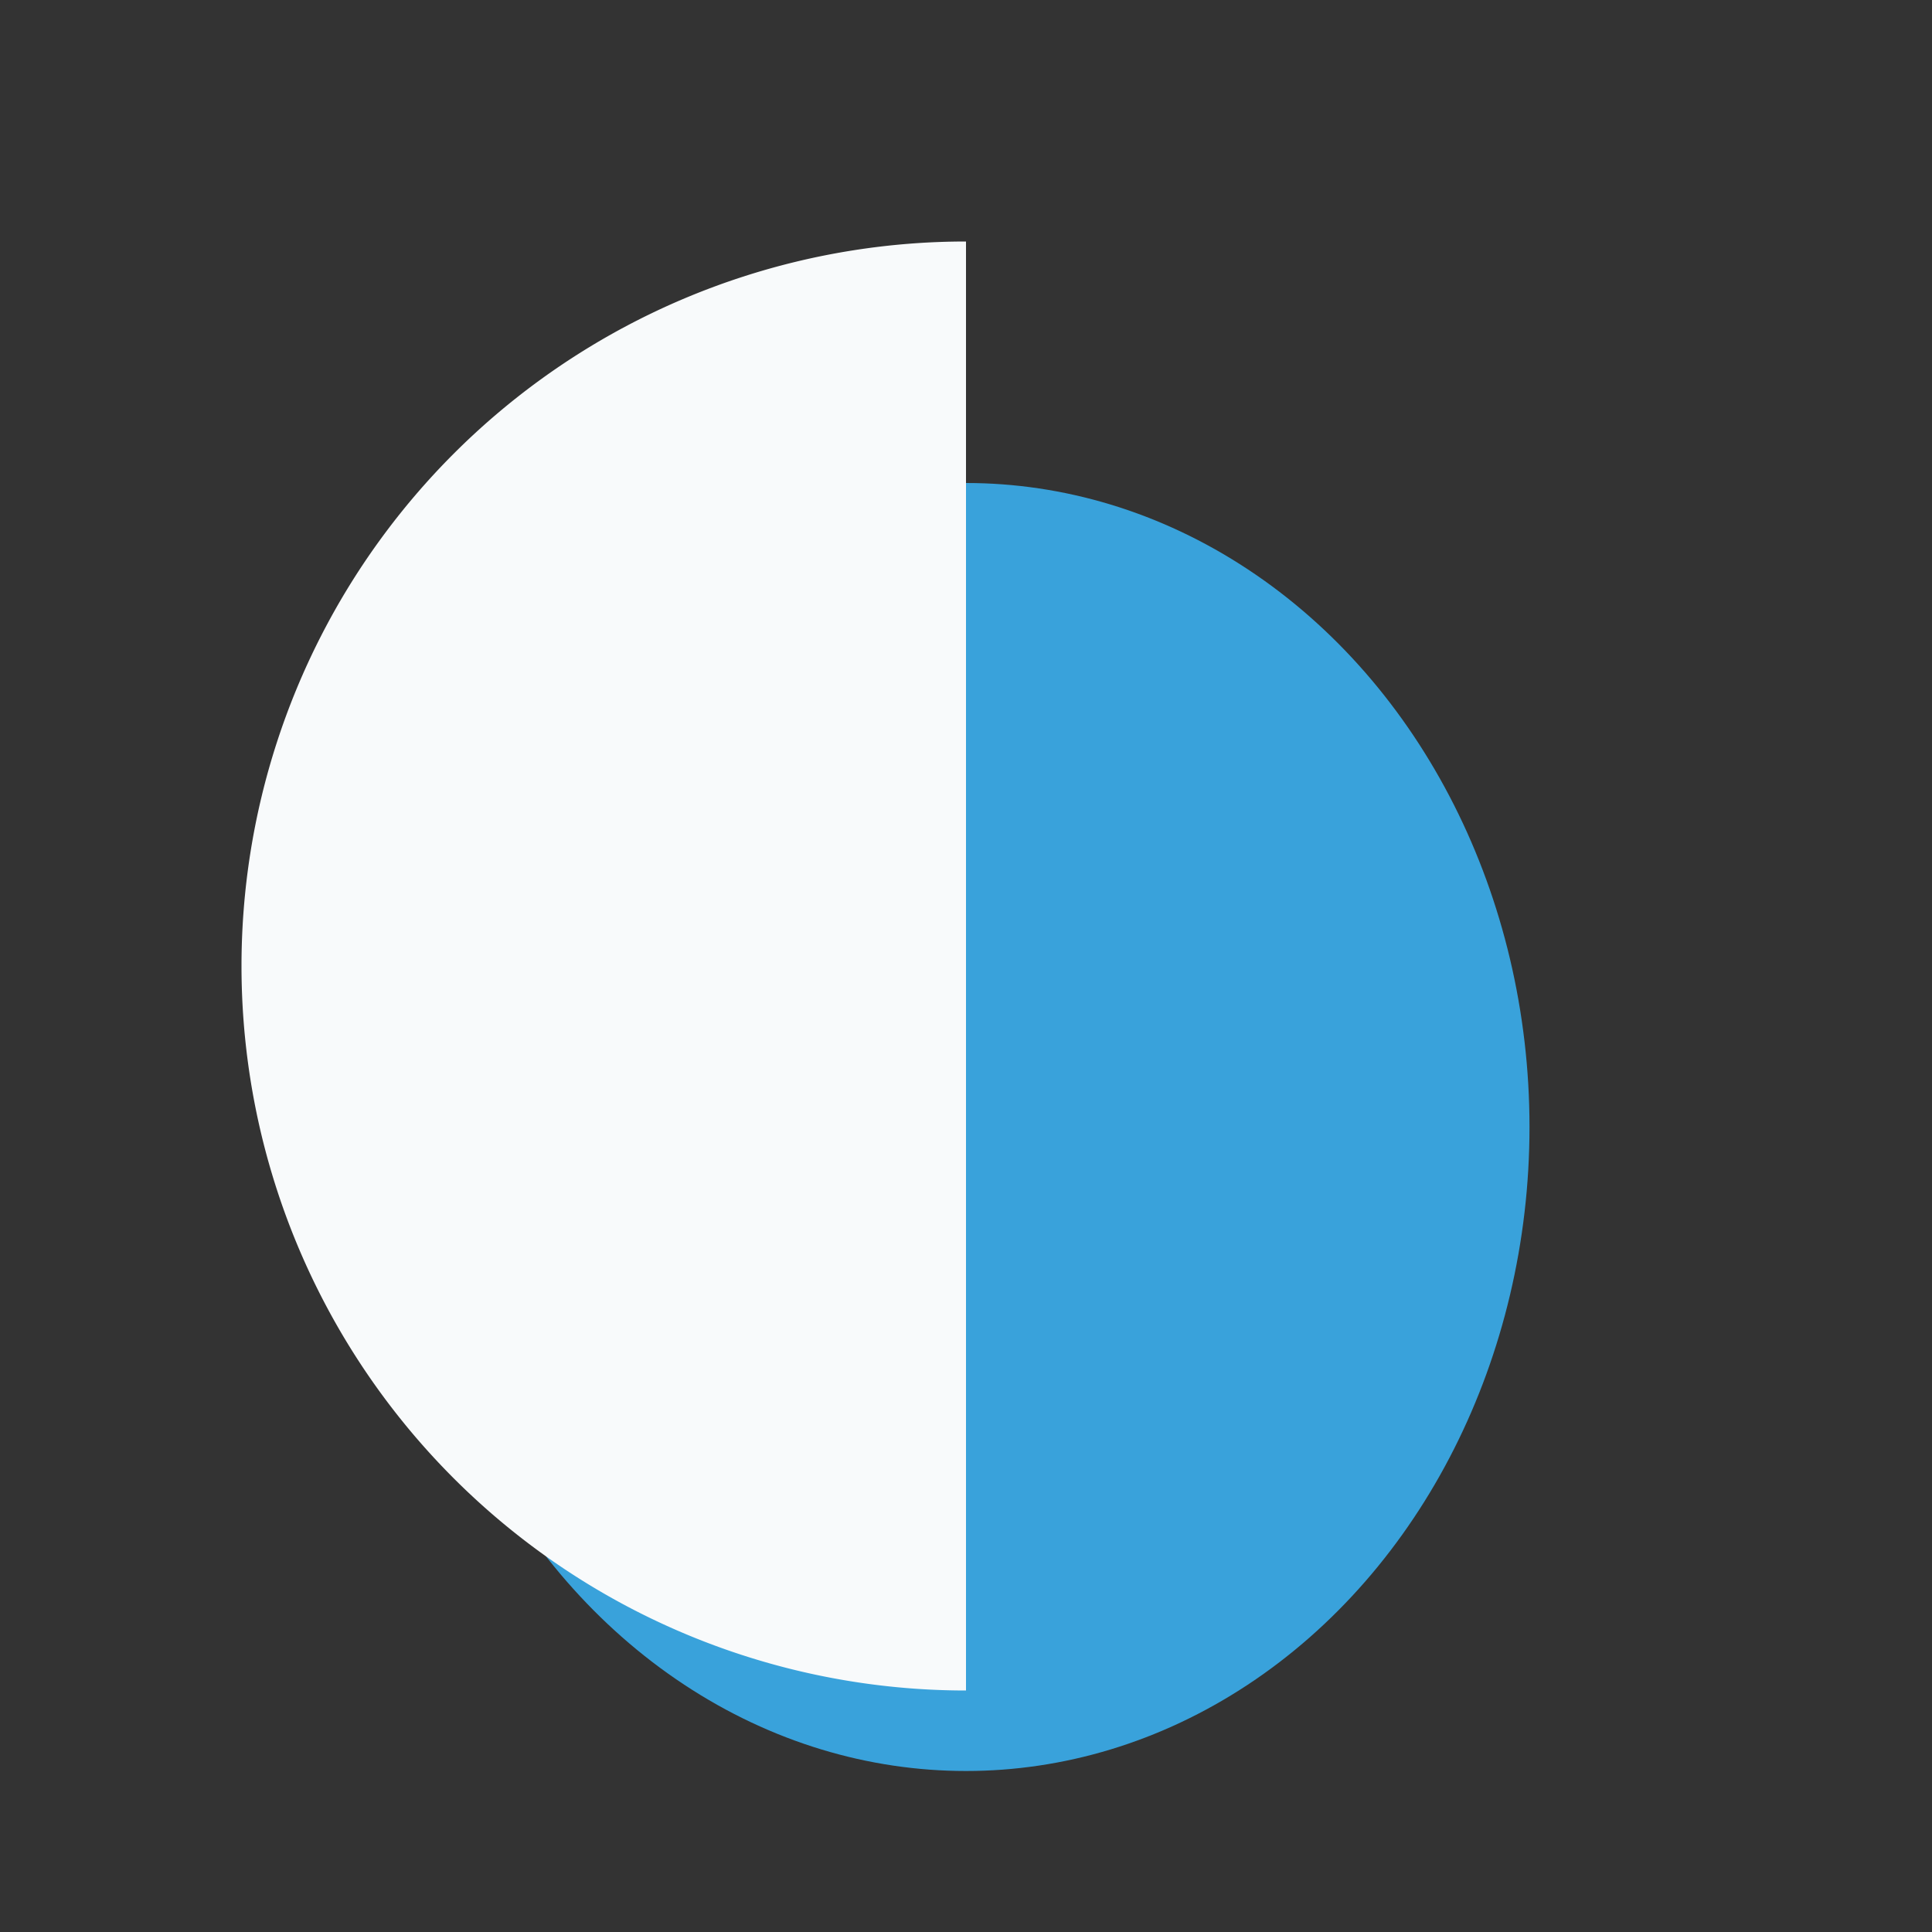 <?xml version="1.0" encoding="UTF-8"?>
<svg xmlns="http://www.w3.org/2000/svg" width="24" height="24" viewBox="0 0 24 24"><rect x="0" y="0" width="24" height="24" fill="#333333" stroke="none"/><ellipse cx="12" cy="14" rx="7" ry="8" fill="#39A2DB"/><path d="M12 21A9 9 0 0 1 12 3v18z" fill="#F8FAFB"/></svg>